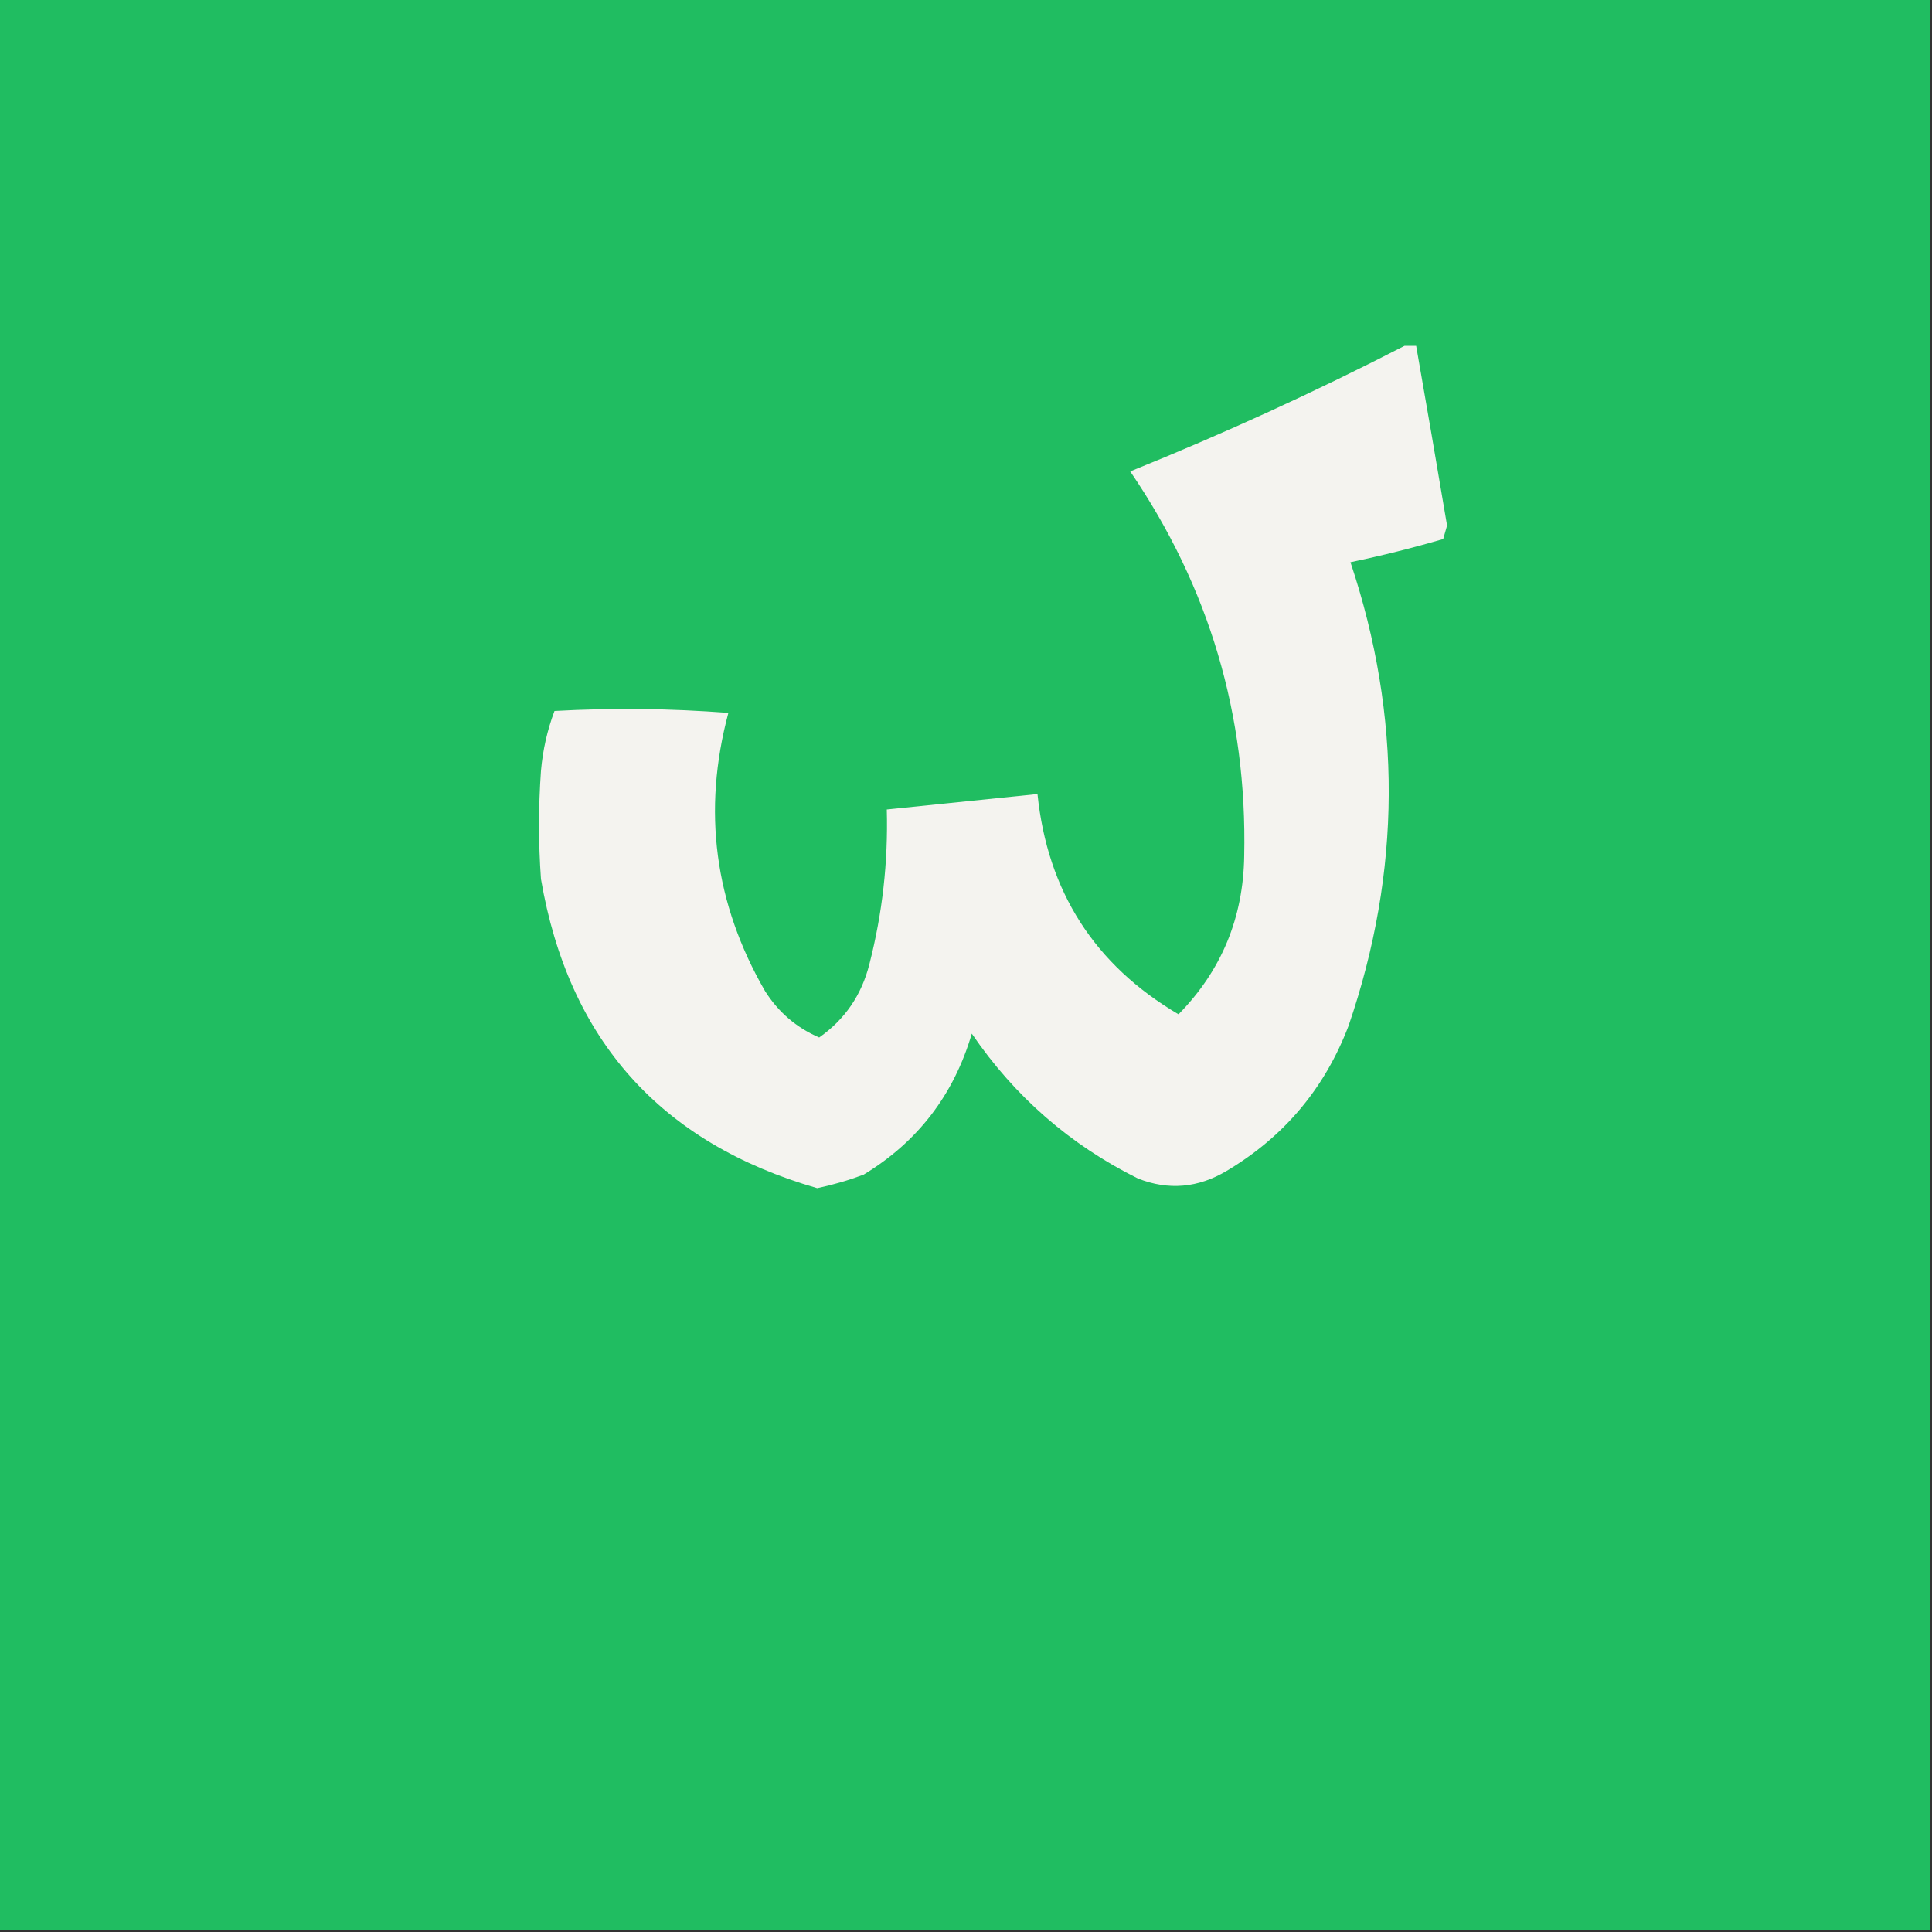 <?xml version="1.0" encoding="UTF-8"?>
<!DOCTYPE svg PUBLIC "-//W3C//DTD SVG 1.1//EN" "http://www.w3.org/Graphics/SVG/1.1/DTD/svg11.dtd">
<svg xmlns="http://www.w3.org/2000/svg" version="1.1" width="500px" height="500px" style="shape-rendering:geometricPrecision; text-rendering:geometricPrecision; image-rendering:optimizeQuality; fill-rule:evenodd; clip-rule:evenodd" xmlns:xlink="http://www.w3.org/1999/xlink">
<rect width="100%" height="100%" fill="#333333" stroke="none"/>
<g><path style="opacity:1" fill="#20bd61" d="M -0.5,-0.5 C 166.167,-0.5 332.833,-0.5 499.5,-0.5C 499.5,166.167 499.5,332.833 499.5,499.5C 332.833,499.5 166.167,499.5 -0.5,499.5C -0.5,332.833 -0.5,166.167 -0.5,-0.5 Z"/></g>
<g><path style="opacity:1" fill="#f4f3ef" d="M 363.5,89.5 C 364.5,89.5 365.5,89.5 366.5,89.5C 369.219,104.978 371.885,120.478 374.5,136C 374.167,137.167 373.833,138.333 373.5,139.5C 365.571,141.816 357.571,143.816 349.5,145.5C 362.876,185.535 362.709,225.535 349,265.5C 342.835,281.663 332.335,294.163 317.5,303C 310.072,307.454 302.405,308.12 294.5,305C 276.934,296.271 262.6,283.771 251.5,267.5C 246.845,283.333 237.512,295.5 223.5,304C 219.589,305.47 215.589,306.637 211.5,307.5C 170.971,295.802 147.138,269.135 140,227.5C 139.333,218.167 139.333,208.833 140,199.5C 140.465,194.145 141.631,188.978 143.5,184C 158.511,183.167 173.511,183.334 188.5,184.5C 181.725,209.797 184.892,233.797 198,256.5C 201.45,261.953 206.117,265.953 212,268.5C 218.656,263.829 222.989,257.496 225,249.5C 228.364,236.391 229.864,223.058 229.5,209.5C 242.496,208.167 255.496,206.834 268.5,205.5C 271.1,230.715 283.266,249.715 305,262.5C 316.111,251.186 321.778,237.519 322,221.5C 322.785,185.13 312.951,151.964 292.5,122C 316.646,112.261 340.313,101.428 363.5,89.5 Z"/></g>
</svg>
